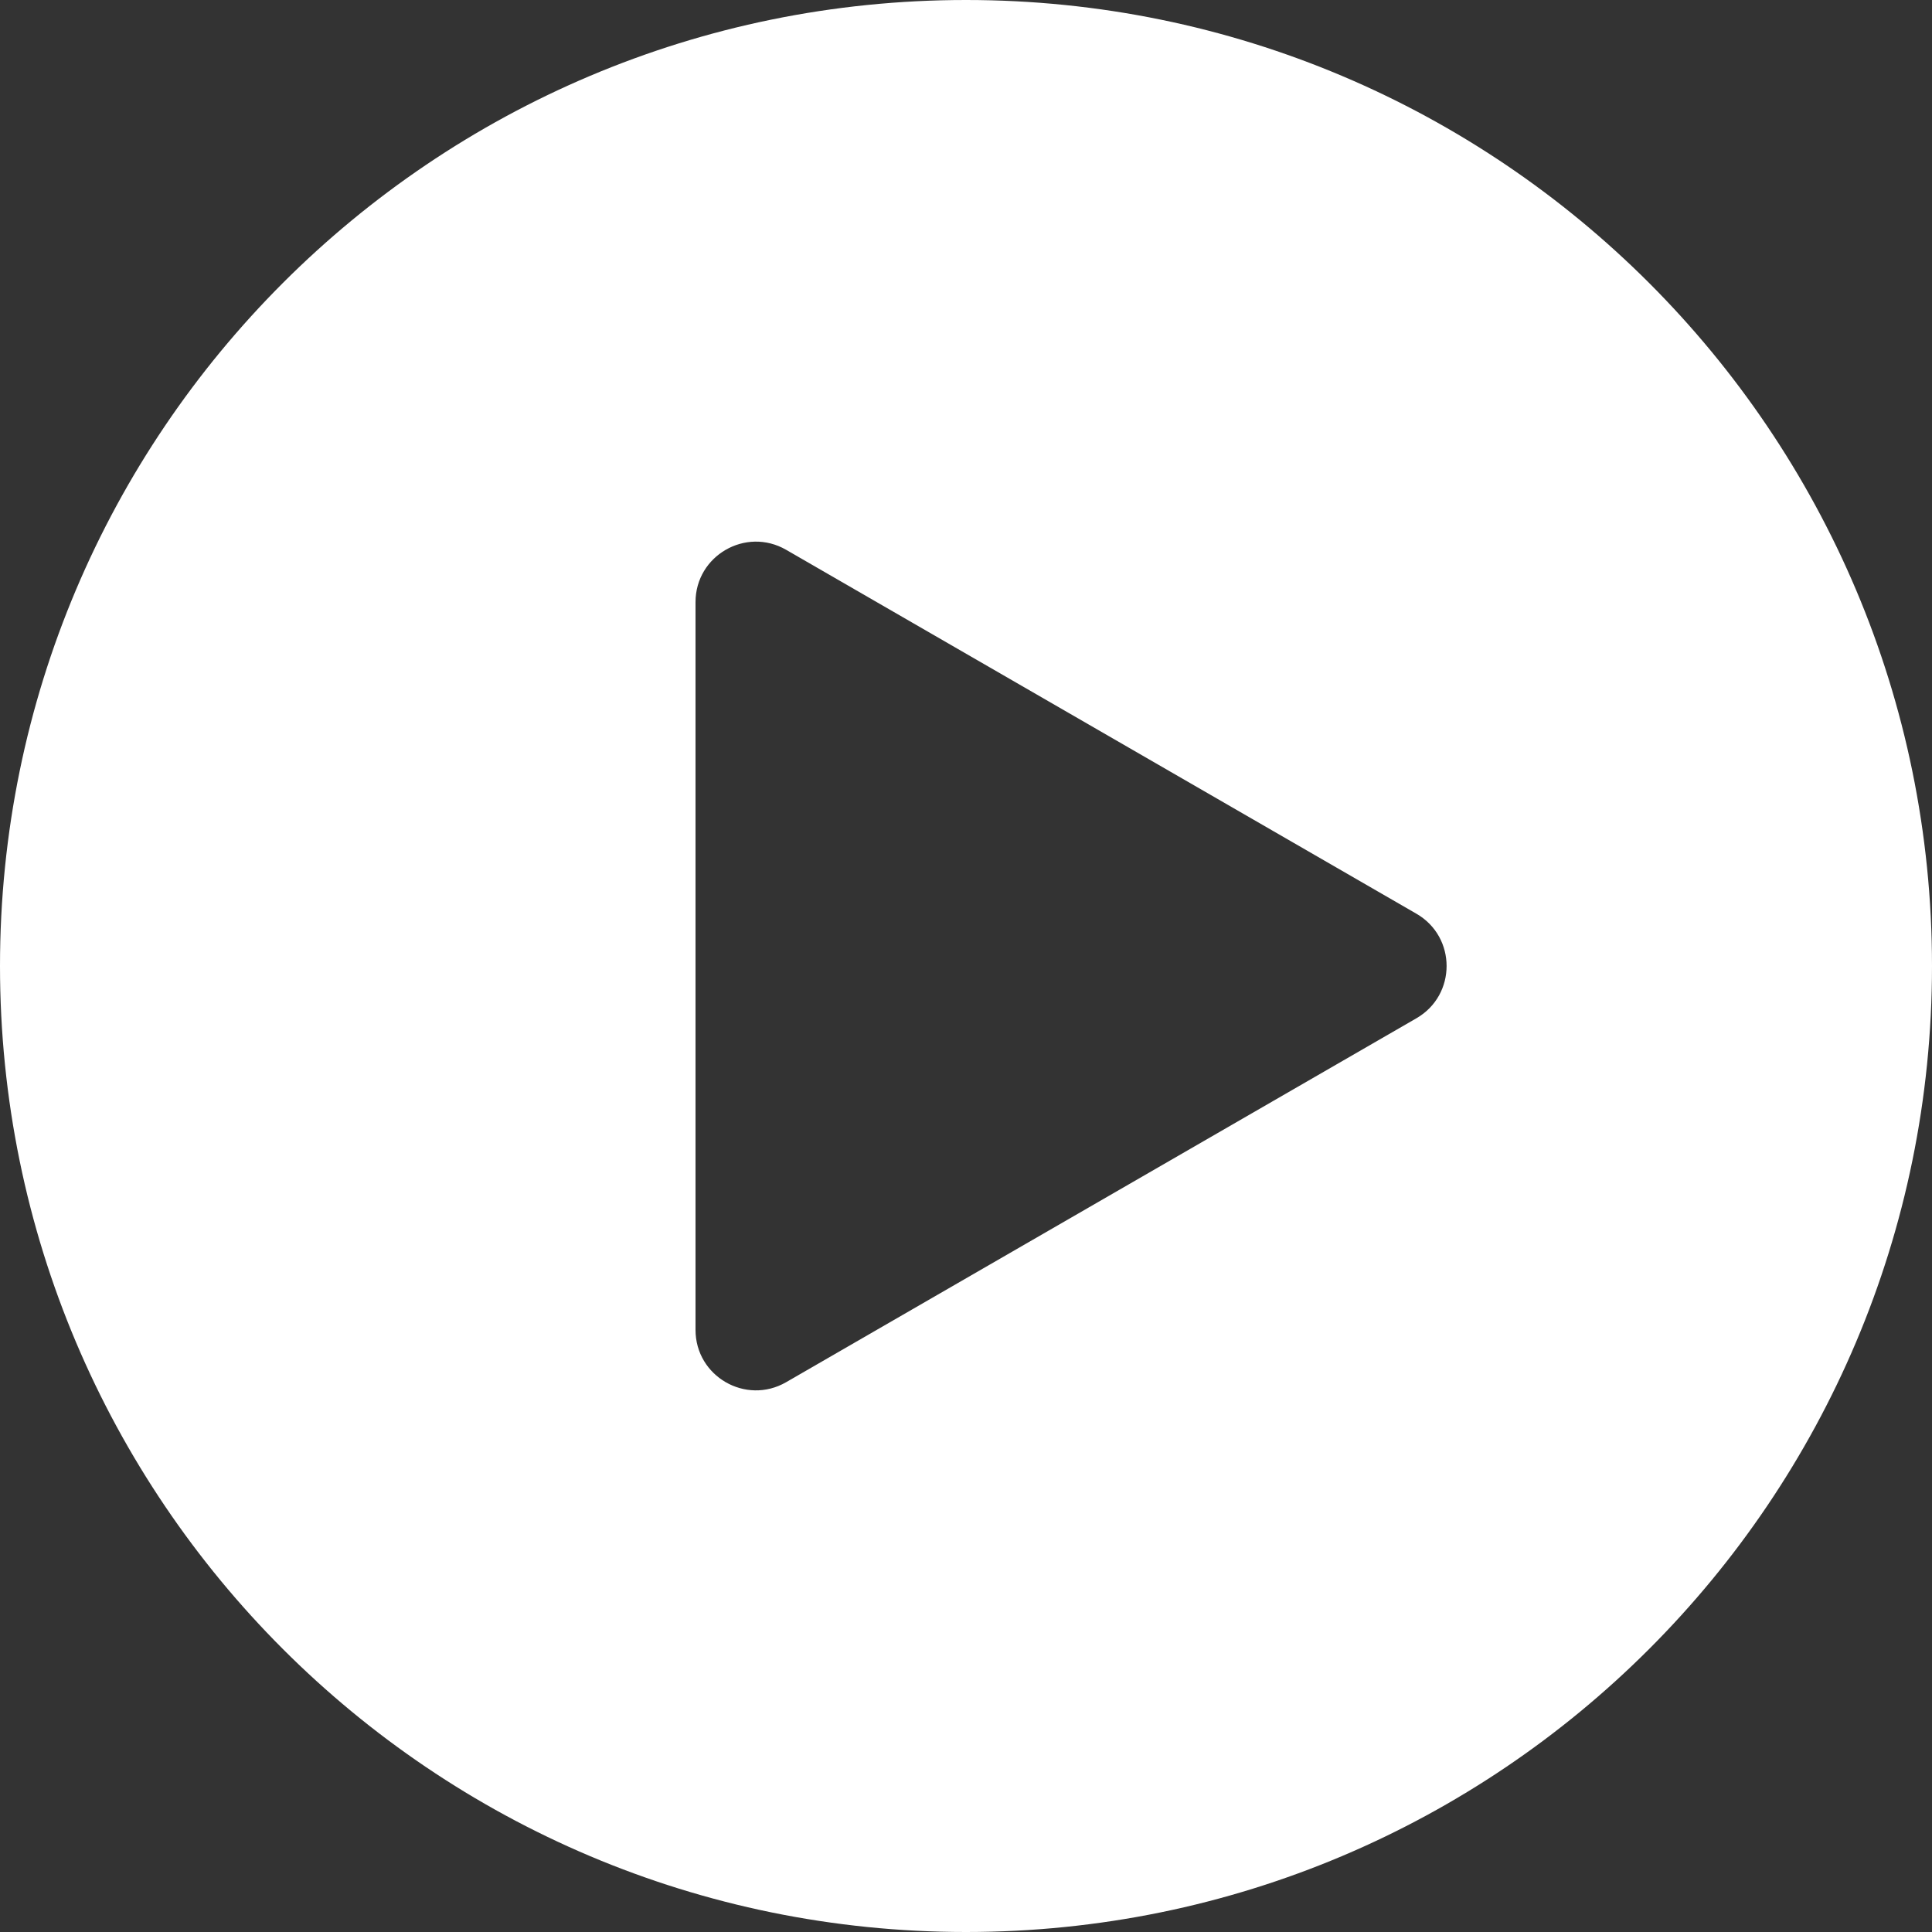 <svg xmlns="http://www.w3.org/2000/svg" viewBox="0 0 32 32" fill="none">
  <rect x="0" y="0" width="32" height="32" fill="#333333" stroke="none"/>
  <path d="M16 0C24.837 0 32 7.163 32 16C32 24.837 24.837 32 16 32C7.163 32 0 24.837 0 16C0 7.163 7.163 0 16 0ZM13.02 9.106C12.353 8.722 11.52 9.203 11.52 9.973V22.027C11.52 22.797 12.353 23.278 13.02 22.894L23.46 16.866C24.127 16.481 24.127 15.519 23.46 15.134L13.02 9.106Z" fill="white"/>
</svg>
